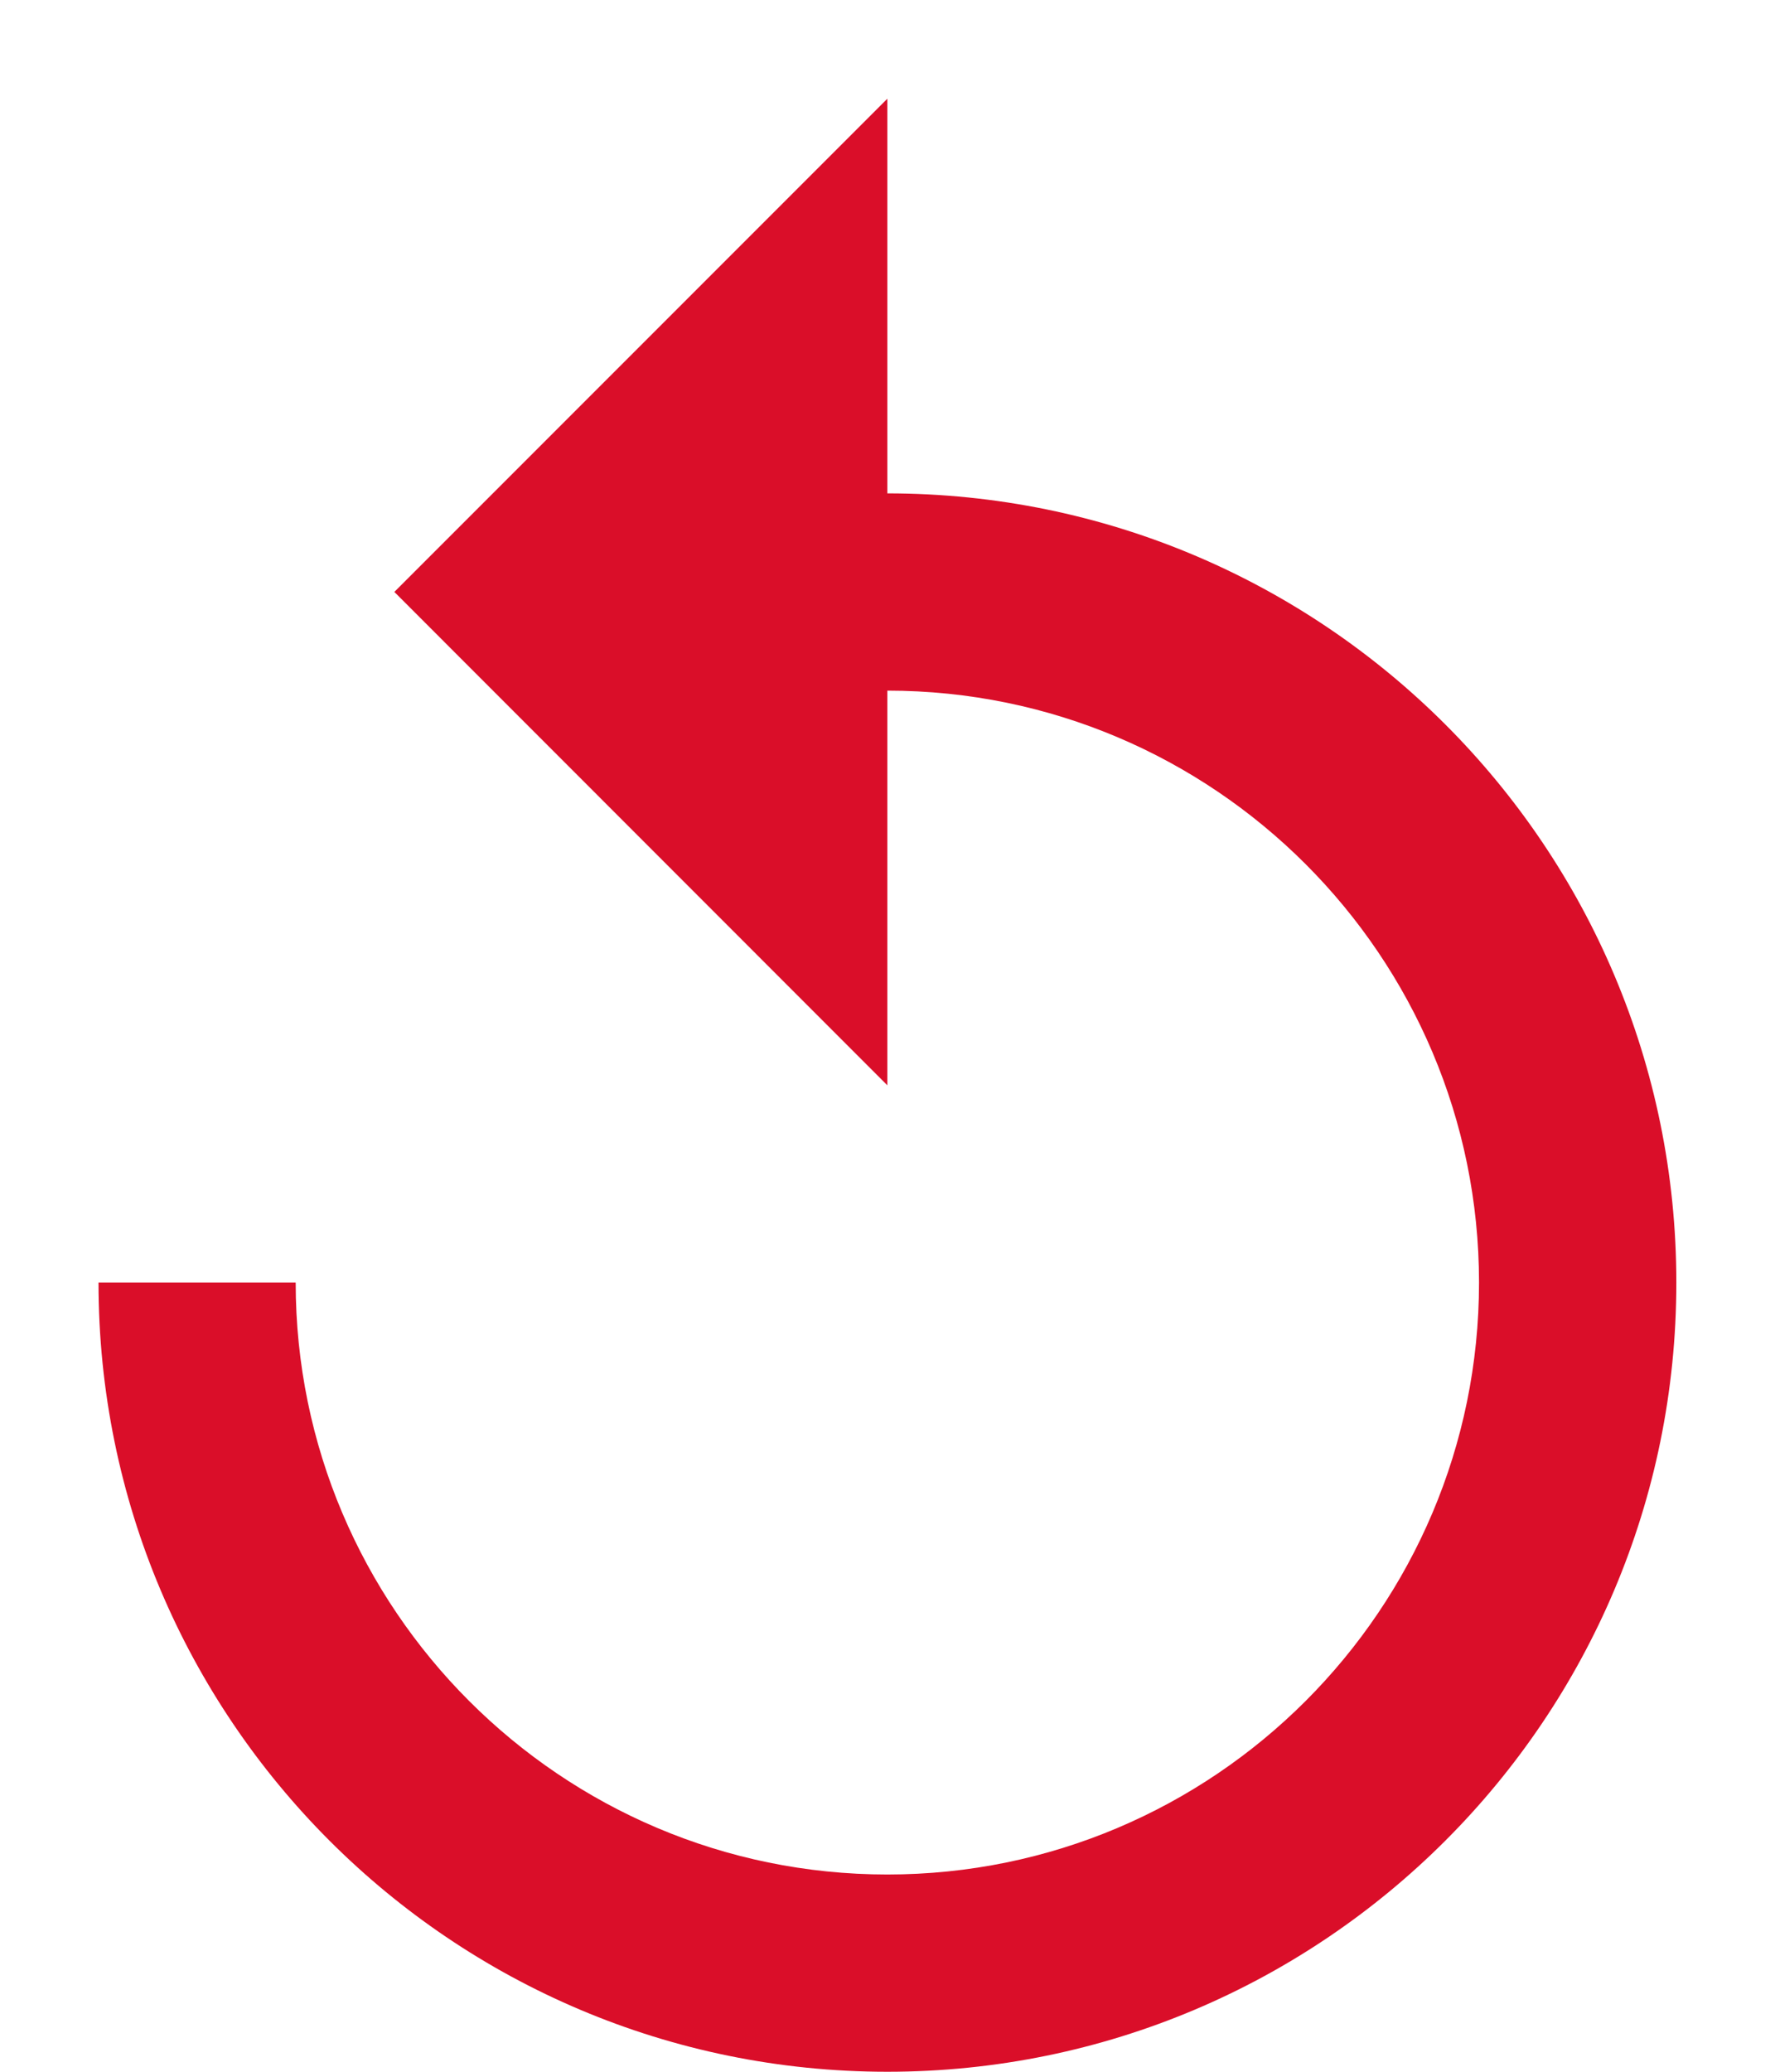 <svg width="12" height="14" viewBox="0 0 12 14" fill="none" xmlns="http://www.w3.org/2000/svg">
<path d="M5.999 3.334V0.667L2.666 4L5.999 7.334V4.667C8.206 4.667 9.999 6.46 9.999 8.667C9.999 10.874 8.206 12.667 5.999 12.667C3.793 12.667 1.999 10.874 1.999 8.667H0.666C0.666 11.614 3.053 14 5.999 14C8.946 14 11.333 11.614 11.333 8.667C11.333 5.72 8.946 3.334 5.999 3.334Z" fill="#DA0E29"/>
</svg>
